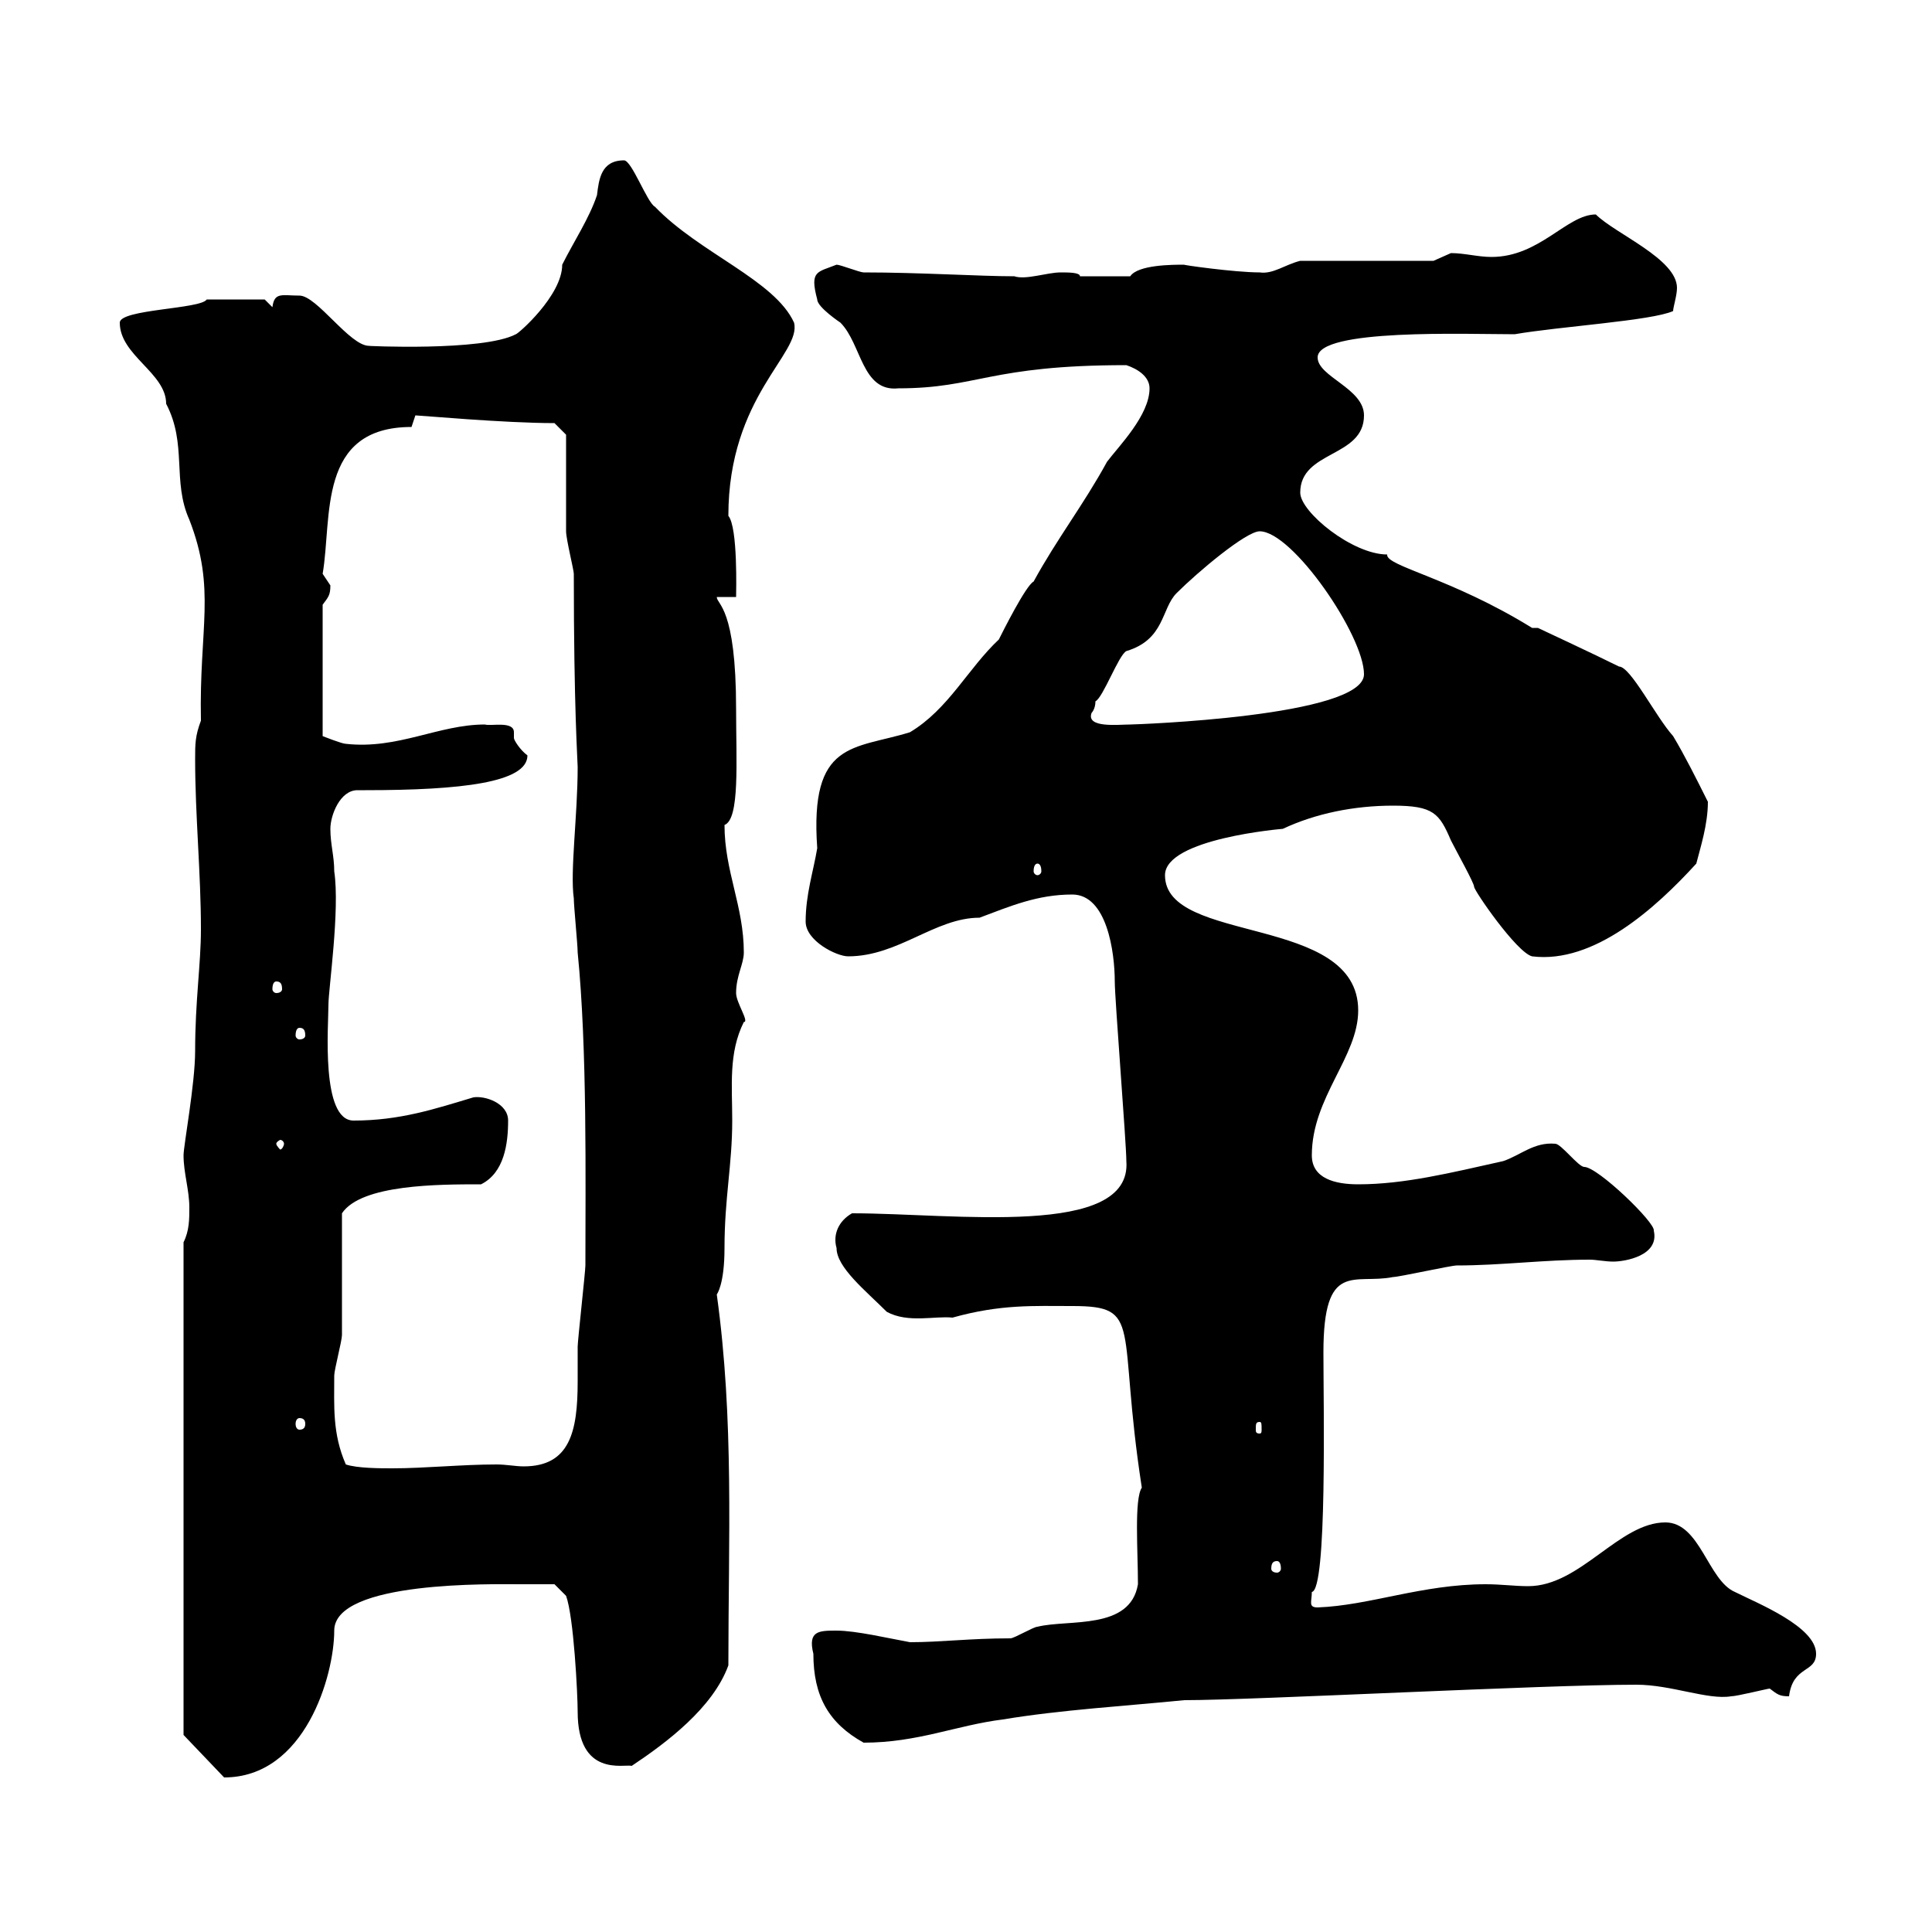 <svg xmlns="http://www.w3.org/2000/svg" xmlns:xlink="http://www.w3.org/1999/xlink" width="300" height="300"><path d="M28.50 269.40L34.80 276C47.40 276 51.90 260.10 51.90 253.20C51.90 245.40 76.80 246 80.70 246C81.90 246 86.10 246 86.10 246L87.90 247.80C89.10 251.10 89.70 263.10 89.70 265.80C89.70 276 96.90 273.90 98.10 274.20C103.50 270.60 110.70 265.20 113.10 258.60C113.10 239.10 114 220.50 111.30 201C111.30 201 112.50 199.50 112.50 193.80C112.50 186 113.70 180.90 113.70 174C113.70 168.60 113.10 163.50 115.50 158.70C116.40 158.70 114.30 155.70 114.30 154.20C114.30 151.50 115.50 149.70 115.50 147.90C115.50 140.70 112.50 135.30 112.50 128.10C114.90 127.20 114.30 118.20 114.30 110.10C114.30 94.20 111.30 93.90 111.30 92.70L114.30 92.70C114.30 92.10 114.60 81.90 113.10 80.10C113.10 61.50 124.50 54.90 123.30 50.10C120.30 43.50 108.60 39.30 101.70 32.10C100.50 31.50 98.10 24.90 96.90 24.90C93.30 24.90 93 27.90 92.70 30.30C91.50 33.90 89.10 37.50 87.30 41.10C87.30 45.90 80.40 51.90 80.10 51.90C75 54.60 56.40 53.70 57.30 53.70C54.30 53.70 49.20 45.90 46.50 45.90C43.80 45.90 42.60 45.30 42.30 47.70L41.10 46.50C39.30 46.50 33.90 46.50 32.10 46.50C31.20 48 18.60 48 18.60 50.10C18.60 55.20 25.80 57.90 25.80 62.70C29.10 69 26.70 74.70 29.40 80.70C33.60 91.50 30.90 97.50 31.20 111.90C30.30 114.30 30.30 115.50 30.30 117.90C30.30 126.60 31.20 135.60 31.20 144.30C31.20 149.70 30.30 155.40 30.30 163.20C30.30 168.30 28.50 177.90 28.50 179.40C28.50 182.10 29.40 184.80 29.40 187.50C29.40 189.30 29.40 191.10 28.50 192.90ZM126.30 256.80C126.30 263.40 128.70 267.60 134.10 270.60C142.50 270.60 148.50 267.90 155.70 267C164.70 265.50 174.90 264.90 183.90 264C194.70 264 239.70 261.60 254.10 261.60C259.50 261.60 265.20 264 268.80 263.40C269.70 263.40 274.50 262.20 274.80 262.20C276 263.10 276.30 263.40 277.80 263.40C278.40 258.60 282 259.80 282 256.80C282 252.60 273 249 269.40 247.20C265.20 245.40 264 236.40 258.60 236.40C251.40 236.40 245.40 246.30 237.30 246.30C235.20 246.30 233.10 246 230.70 246C220.80 246 212.70 249.30 204.60 249.60C203.10 249.60 203.70 248.70 203.70 247.20C206.10 246.90 205.50 218.10 205.50 210C205.50 195.60 210.30 199.50 216.30 198.30C217.20 198.30 225.30 196.50 226.20 196.50C233.10 196.50 239.70 195.60 246.90 195.60C247.80 195.60 249.30 195.90 250.50 195.90C252.30 195.90 257.70 195 256.80 191.10C257.10 189.90 248.10 181.20 246 181.20C245.10 181.20 242.40 177.60 241.50 177.60C238.20 177.30 236.10 179.40 233.40 180.30C225.30 182.10 218.10 183.90 210.90 183.90C207.30 183.90 203.70 183 203.70 179.40C203.70 170.40 210.90 164.10 210.90 156.90C210.90 141.90 180.90 146.70 180.90 135.90C180.90 130.20 199.20 128.70 199.20 128.70C204.30 126.30 210.30 125.10 216.30 125.10C222.60 125.10 223.50 126.30 225.30 130.50C226.20 132.30 228.90 137.10 228.90 137.70C228.90 138.30 235.50 147.90 237.90 148.50C247.50 149.70 257.10 141 263.40 134.10C264 131.70 265.20 128.10 265.20 124.50C263.40 120.90 261.60 117.30 259.80 114.30C257.10 111.30 253.20 103.50 251.40 103.50C247.80 101.70 238.80 97.50 238.80 97.50L237.90 97.50C225.30 89.70 215.10 87.90 215.40 86.10C210 86.10 201.90 79.50 201.90 76.50C201.90 69.90 211.80 71.10 211.80 64.50C211.80 60.30 204.60 58.50 204.60 55.50C204.60 51 227.70 51.90 235.20 51.90C242.10 50.70 256.50 49.80 259.80 48.30C259.80 47.70 260.40 45.90 260.40 44.70C260.40 40.20 250.80 36.30 247.80 33.30C243.30 33.30 239.10 39.90 231.60 39.90C229.50 39.90 227.40 39.30 225.30 39.30C225.30 39.30 222.60 40.50 222.60 40.50L201.90 40.50C199.50 41.10 197.70 42.60 195.60 42.30C191.70 42.30 183.30 41.10 183.90 41.10C182.10 41.10 176.70 41.10 175.50 42.90L167.70 42.90C167.70 42.30 165.90 42.30 164.70 42.30C162.60 42.30 159.30 43.50 157.50 42.90C152.10 42.90 142.80 42.30 134.10 42.30C133.50 42.30 130.50 41.10 129.90 41.10C126.90 42.30 125.70 42 126.90 46.50C126.90 47.70 130.50 50.10 130.50 50.10C133.80 53.40 133.80 60.90 139.50 60.30C151.80 60.30 153.60 56.70 174.90 56.70C176.70 57.30 178.50 58.50 178.50 60.30C178.50 64.50 173.70 69.30 171.90 71.70C168.30 78.30 164.10 83.70 160.50 90.30C159.30 90.90 155.70 98.10 155.10 99.30C150.30 103.80 147.30 110.10 141.30 113.70C132.60 116.40 125.70 114.90 126.90 131.70C126.30 135.30 125.10 138.90 125.10 143.10C125.10 146.10 129.90 148.50 131.70 148.50C139.50 148.50 145.20 142.50 152.10 142.50C156.90 140.70 161.10 138.90 166.50 138.90C171.90 138.90 173.10 147.90 173.10 152.40C173.10 155.10 174.90 177.60 174.90 180.30C175.80 192.30 148.20 188.40 132.30 188.40C130.20 189.60 129.30 191.70 129.90 193.80C129.90 196.80 134.40 200.40 137.70 203.70C141 205.50 145.20 204.30 147.90 204.60C155.40 202.50 160.50 202.80 166.50 202.80C177.60 202.80 173.40 205.80 177.30 231C176.10 232.80 176.70 240.90 176.70 246C175.50 253.20 165.90 251.40 161.10 252.60C160.50 252.60 157.50 254.40 156.90 254.40C150.60 254.40 146.10 255 141.30 255C138 254.40 132.90 253.20 129.90 253.20C127.20 253.20 125.40 253.20 126.30 256.80ZM198.30 242.40C198.60 242.40 198.90 242.70 198.90 243.60C198.90 243.90 198.60 244.20 198.30 244.20C197.70 244.20 197.40 243.90 197.40 243.60C197.40 242.70 197.70 242.40 198.30 242.40ZM53.70 227.40C51.60 222.60 51.90 218.40 51.90 213.60C51.90 212.70 53.10 208.20 53.10 207.30C53.10 204.60 53.10 191.10 53.10 188.40C56.10 183.90 68.10 183.90 74.70 183.90C78.30 182.10 78.90 177.60 78.90 174C78.90 171.30 75.30 170.10 73.50 170.40C67.50 172.20 62.10 174 54.90 174C49.80 174 51 159.30 51 156C51 153.60 52.80 141.30 51.90 135.30C51.90 132.90 51.30 131.10 51.30 128.70C51.30 126.60 52.80 122.70 55.50 122.70C56.10 122.70 56.40 122.70 56.70 122.70C71.70 122.70 81.90 121.50 81.90 117.30C80.70 116.40 79.80 114.90 79.80 114.60C79.80 114.30 79.80 114 79.80 113.70C79.80 111.90 76.20 112.80 75.30 112.50C68.10 112.50 61.80 116.40 53.70 115.50C53.10 115.50 50.10 114.30 50.10 114.30L50.10 93.90C51 92.70 51.30 92.40 51.30 90.90C51.30 90.90 50.10 89.10 50.10 89.10C51.60 80.40 49.20 66.30 63.90 66.30C63.90 66.30 64.50 64.50 64.50 64.50C65.10 64.50 78.30 65.70 86.10 65.70L87.90 67.50C87.90 69.90 87.90 80.10 87.90 82.50C87.90 83.70 89.10 88.50 89.10 89.10C89.10 110.10 89.70 118.20 89.70 119.10C89.70 126.60 88.50 135.30 89.10 139.50C89.10 140.70 89.70 146.70 89.70 147.90C91.20 162.90 90.90 183.30 90.90 196.50C90.90 197.40 89.70 208.20 89.70 209.10C89.70 210 89.70 212.10 89.70 214.50C89.70 222.30 88.50 227.70 81.30 227.70C80.10 227.70 78.60 227.40 77.10 227.40C71.70 227.40 66 228 60.90 228C59.10 228 55.50 228 53.70 227.40ZM195.60 220.80C195.90 220.80 195.90 221.10 195.90 222C195.90 222.30 195.90 222.60 195.60 222.60C195 222.60 195 222.30 195 222C195 221.10 195 220.80 195.60 220.80ZM46.50 220.20C47.10 220.20 47.40 220.50 47.40 221.10C47.40 221.70 47.10 222 46.50 222C46.20 222 45.90 221.70 45.90 221.10C45.90 220.50 46.20 220.20 46.50 220.20ZM44.10 177.60C44.10 177.90 43.80 178.50 43.50 178.50C43.50 178.50 42.90 177.90 42.90 177.60C42.90 177.30 43.50 177 43.50 177C43.80 177 44.10 177.30 44.10 177.60ZM46.50 159.60C47.10 159.60 47.40 159.90 47.40 160.80C47.40 161.10 47.10 161.40 46.50 161.40C46.20 161.40 45.90 161.10 45.90 160.80C45.90 159.90 46.20 159.60 46.50 159.60ZM42.90 152.40C43.50 152.40 43.80 152.70 43.80 153.60C43.80 153.90 43.50 154.20 42.90 154.20C42.60 154.20 42.30 153.90 42.30 153.60C42.30 152.70 42.60 152.40 42.90 152.40ZM161.10 134.10C161.40 134.10 161.70 134.40 161.70 135.30C161.70 135.60 161.40 135.90 161.10 135.90C160.80 135.90 160.50 135.60 160.50 135.30C160.50 134.40 160.80 134.10 161.10 134.10ZM169.50 110.70C169.50 110.70 170.10 110.10 170.10 108.90C171.30 108.30 173.70 101.70 174.90 101.10C180.90 99.30 180.30 94.50 182.70 92.10C186 88.80 193.50 82.50 195.60 82.50C200.70 82.50 211.80 98.70 211.80 104.70C211.80 111.30 176.10 112.50 175.50 112.50C173.70 112.50 168.60 113.10 169.50 110.70Z"/></svg>